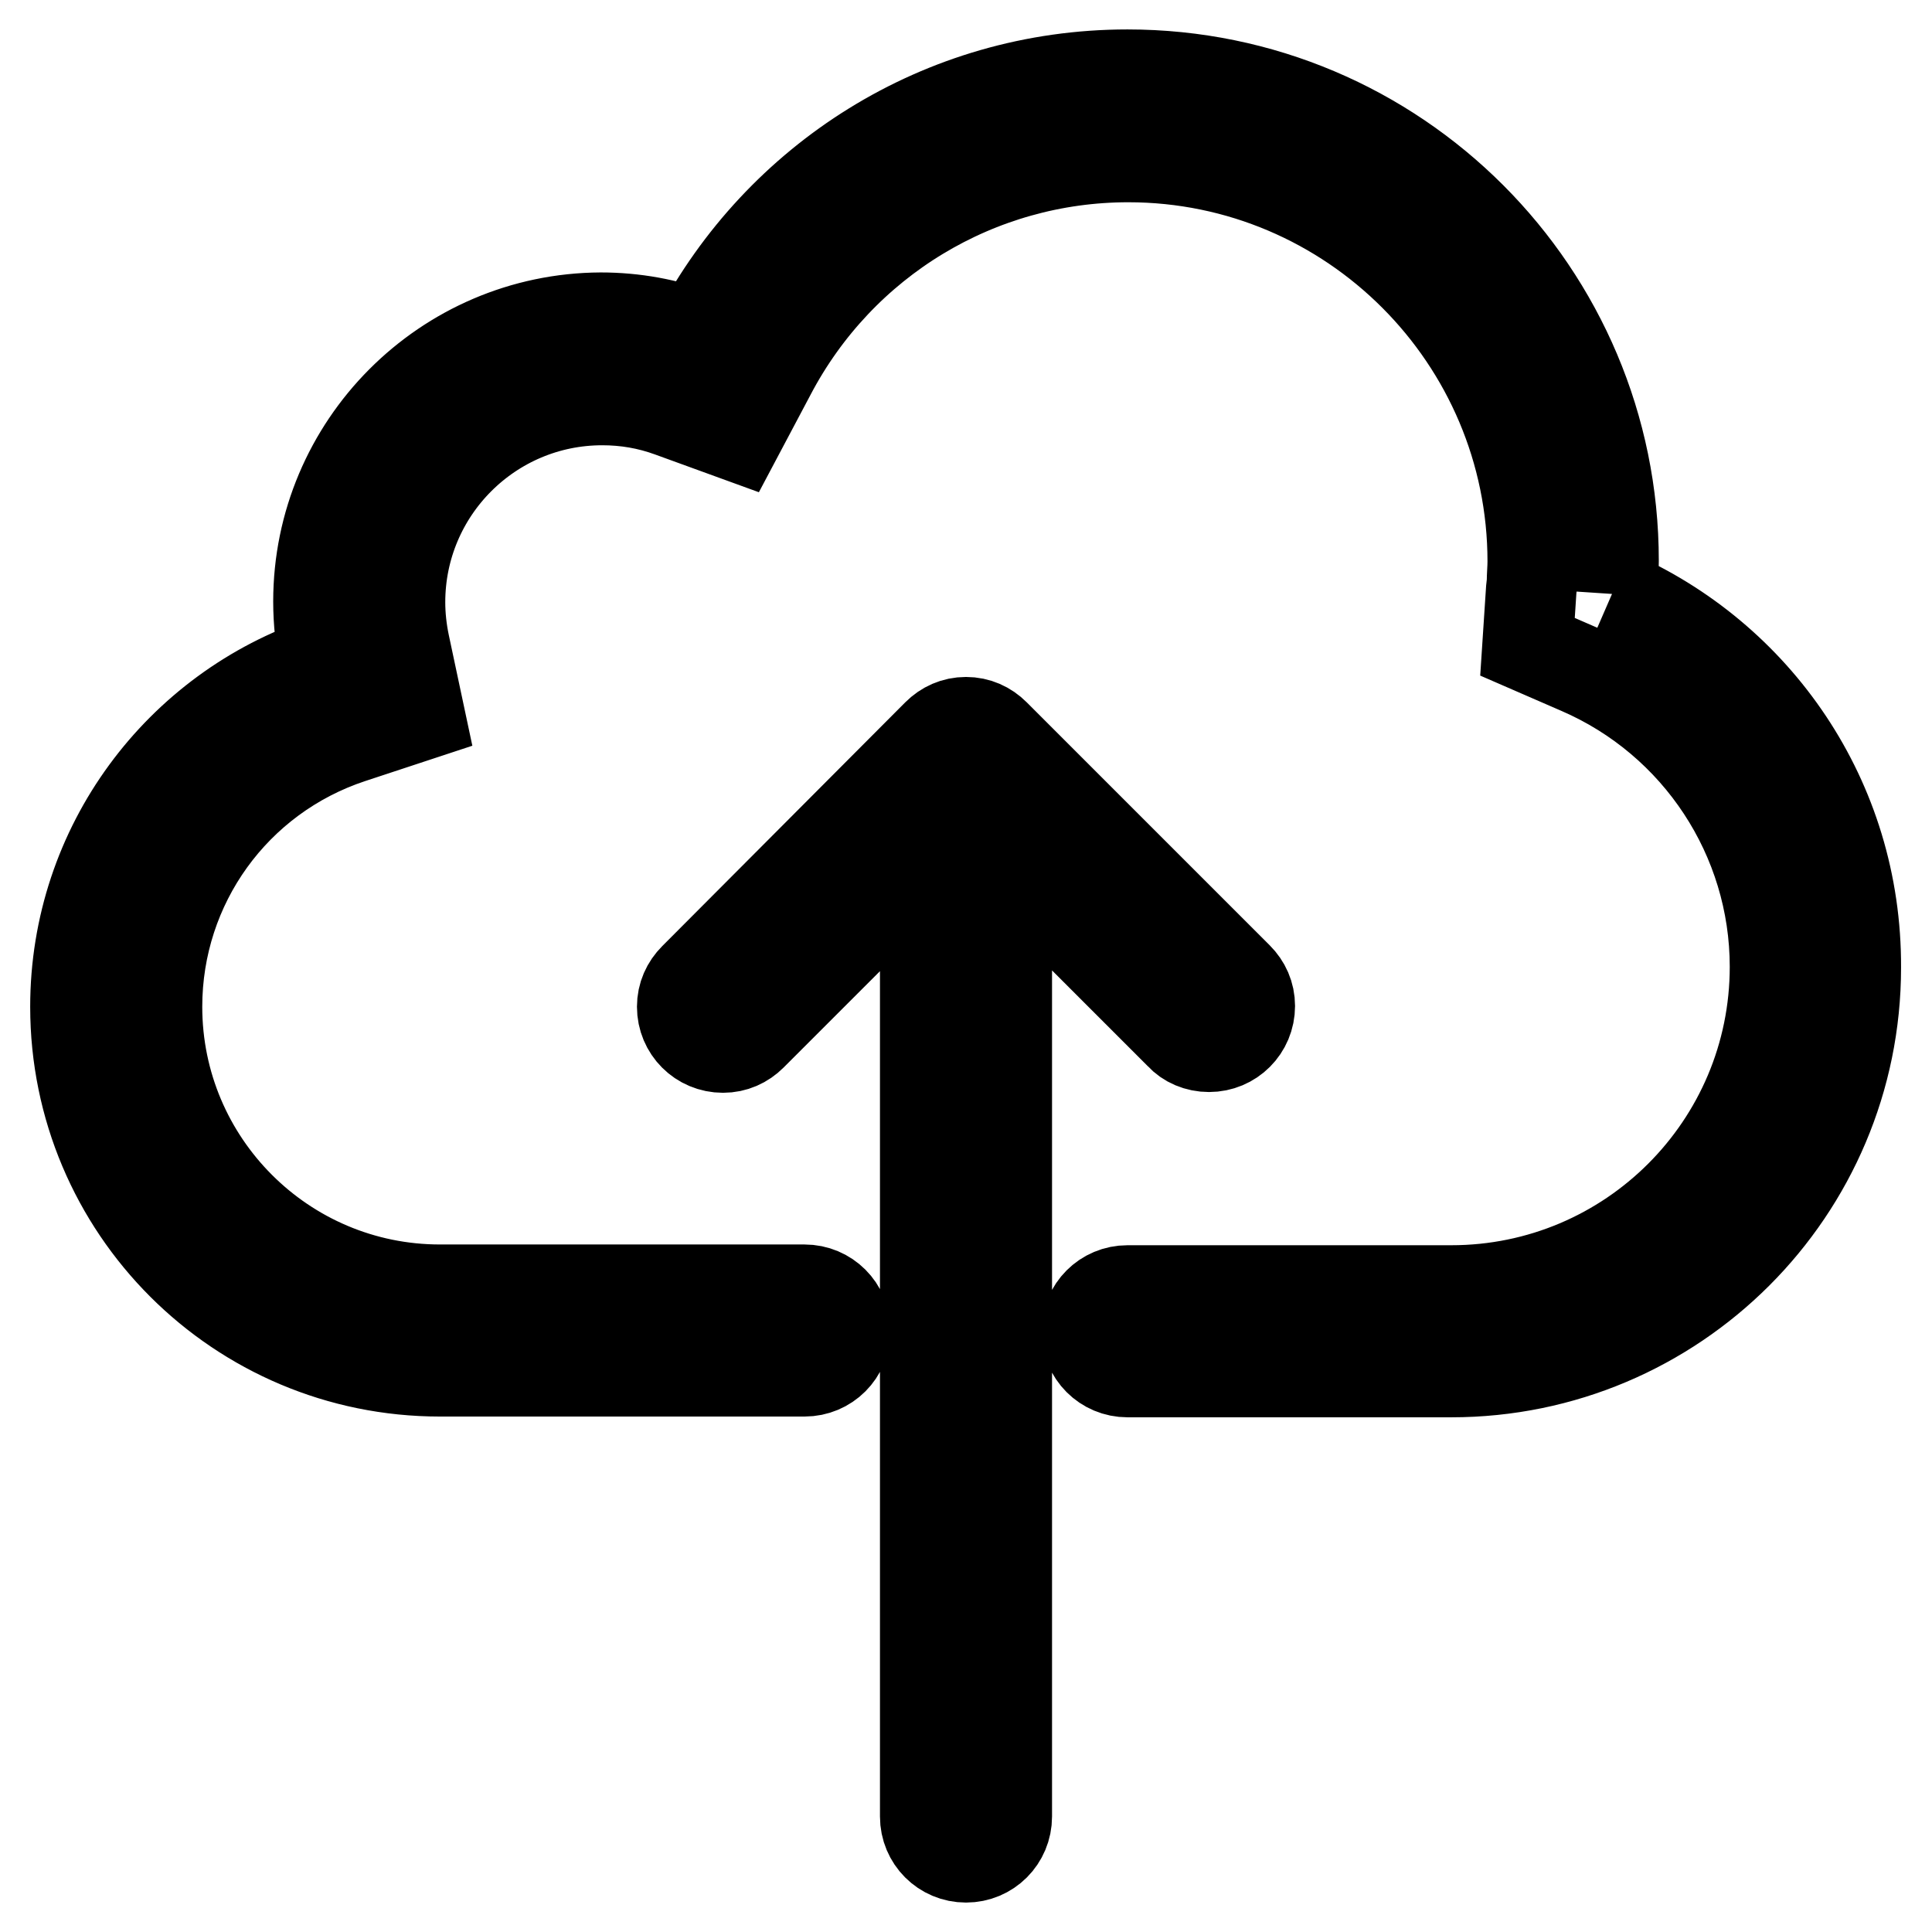 <?xml version="1.0" encoding="utf-8"?>
<!-- Svg Vector Icons : http://www.onlinewebfonts.com/icon -->
<!DOCTYPE svg PUBLIC "-//W3C//DTD SVG 1.1//EN" "http://www.w3.org/Graphics/SVG/1.1/DTD/svg11.dtd">
<svg version="1.1" xmlns="http://www.w3.org/2000/svg" xmlns:xlink="http://www.w3.org/1999/xlink" x="0px" y="0px" viewBox="0 0 256 256" enable-background="new 0 0 256 256" xml:space="preserve">
<g> <path stroke-width="12" fill-opacity="0" stroke="#000000"  d="M213.6,78.7c0.1-1.5,0.2-2.9,0.2-4.4c0-35.5-28.8-64.4-64.4-64.4c-24.8,0-46.2,14-57,34.5 c-4-1.5-8.3-2.3-12.8-2.3C59,42.2,42.2,59,42.2,79.7c0,2.7,0.3,5.3,0.8,7.9c-19.2,6.4-33,24.5-33,45.8c0,26.7,21.6,48.3,48.3,48.3 h48.3c3,0,5.4-2.4,5.4-5.4c0-3-2.4-5.4-5.4-5.4H58.3c-20.7,0-37.5-16.8-37.5-37.5c0-16.2,10.3-30.5,25.7-35.6l9.1-3l-2-9.4 c-0.4-1.9-0.6-3.8-0.6-5.6c0-14.8,12-26.8,26.8-26.8c3.1,0,6.1,0.5,9.1,1.6l8.8,3.2l4.4-8.3c9.3-17.7,27.5-28.7,47.4-28.7 c29.6,0,53.6,24.1,53.6,53.6c0,0.9-0.1,1.9-0.1,2.8l-0.1,0.9l-0.5,7.6l6.9,3c15.7,6.8,25.9,22.3,25.9,39.4 c0,23.7-19.2,42.9-42.9,42.9h-42.9c-3,0-5.4,2.4-5.4,5.4s2.4,5.4,5.4,5.4h42.9c29.6,0,53.6-24,53.6-53.6 C246,105.9,232.7,87,213.6,78.7 M160.2,138.7c3,0,5.4-2.4,5.4-5.4c0-1.5-0.6-2.8-1.6-3.8l-32.2-32.2c-1-1-2.3-1.6-3.8-1.6 c-1.5,0-2.8,0.6-3.8,1.6L92,129.6c-1,1-1.6,2.3-1.6,3.8c0,3,2.4,5.4,5.4,5.4c1.5,0,2.8-0.6,3.8-1.6l23-23v126.5 c0,3,2.4,5.4,5.4,5.4c3,0,5.4-2.4,5.4-5.4V114.1l23,23C157.3,138.1,158.7,138.7,160.2,138.7"/></g>
</svg>